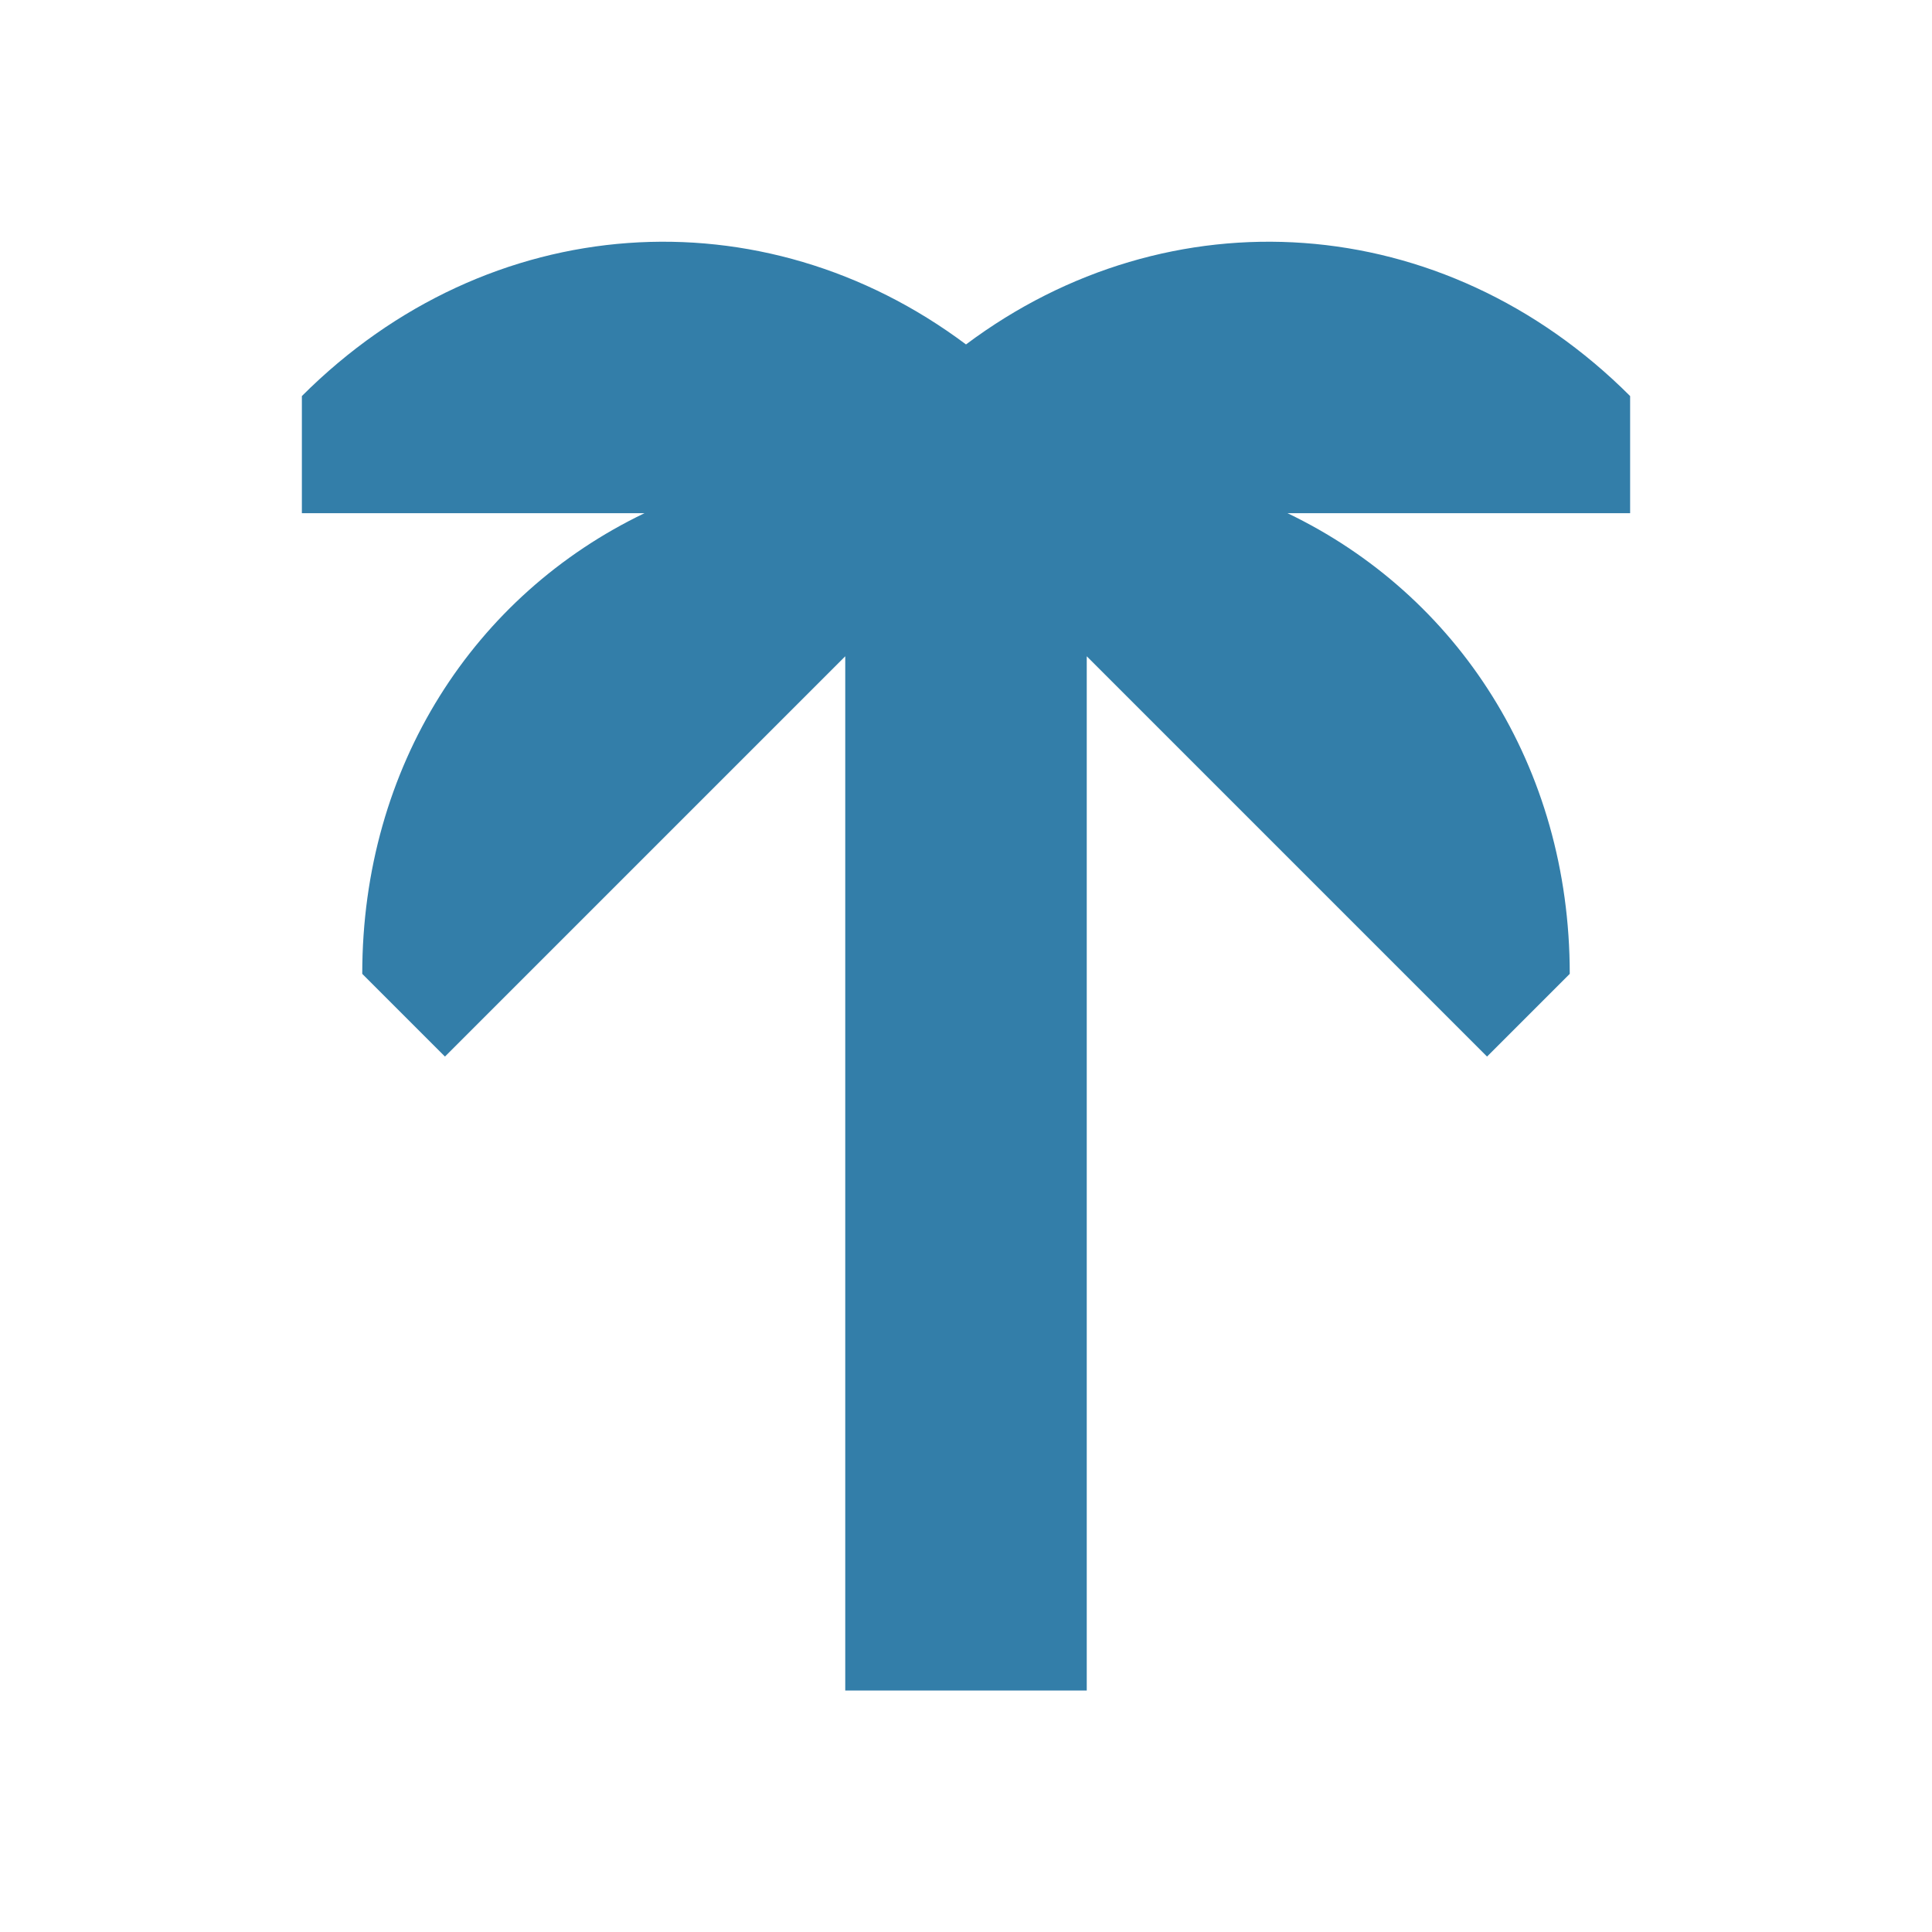 <svg xmlns="http://www.w3.org/2000/svg"  viewBox="0 0 64 64"><defs fill="#337ea9" /><path  d="m54,17h-11.35c5.63,2.7,9.35,8.38,9.35,15.26l-2.74,2.74-13.26-13.26v34.26h-8V21.74l-13.26,13.26-2.74-2.74c0-6.88,3.72-12.56,9.35-15.26h-11.35v-3.88c6.2-6.2,15.27-6.75,22-1.71,6.73-5.04,15.8-4.49,22,1.71v3.88Z" fill="#337ea9" /></svg>
